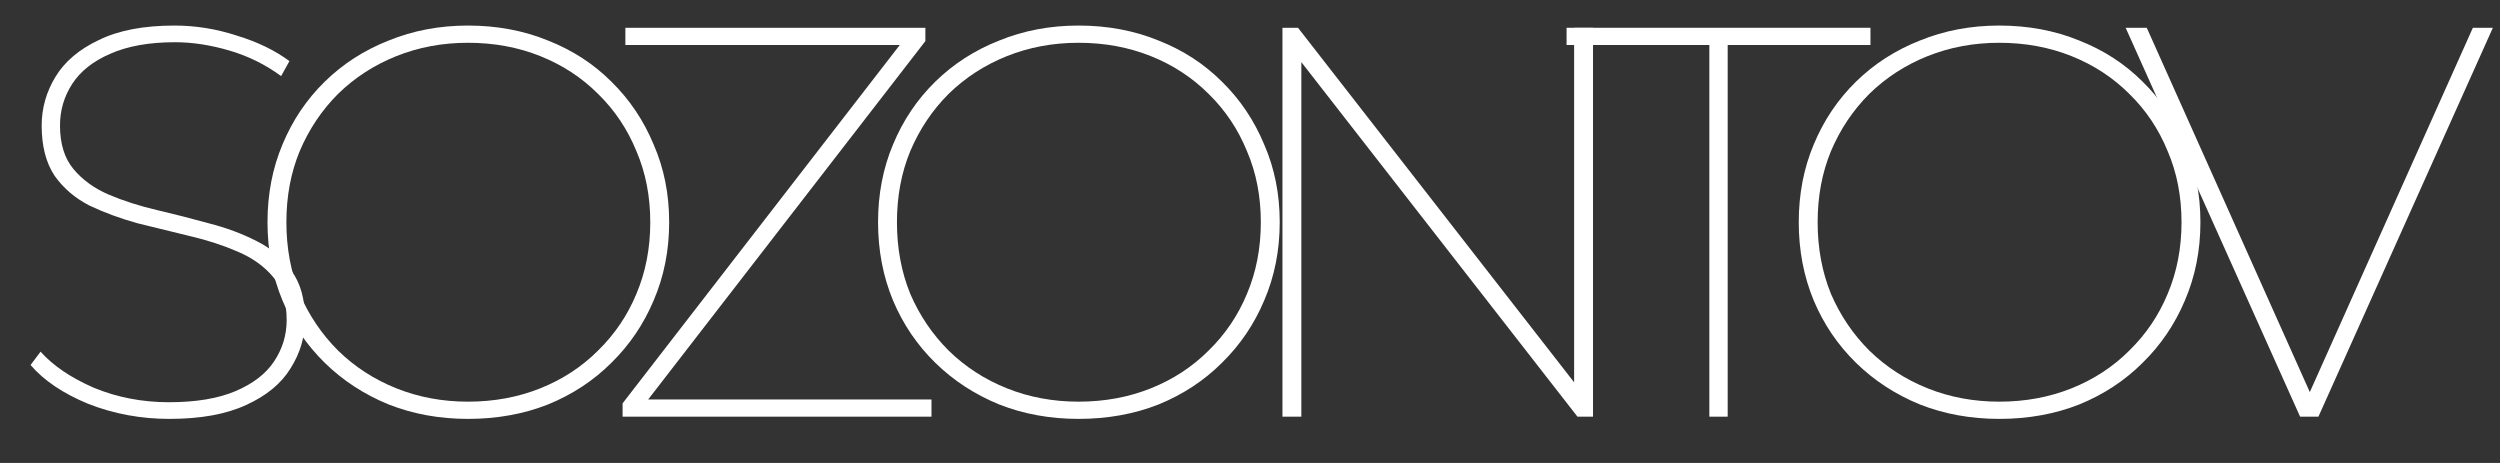 <?xml version="1.0" encoding="UTF-8"?> <svg xmlns="http://www.w3.org/2000/svg" width="54" height="10" viewBox="0 0 54 10" fill="none"><rect x="0" y="0" width="54" height="10" fill="#333333" stroke="none"/> <path d="M3.66 9.048C3.044 9.048 2.46 8.94 1.908 8.724C1.364 8.5 0.948 8.22 0.66 7.884L0.876 7.596C1.148 7.9 1.532 8.16 2.028 8.376C2.532 8.584 3.072 8.688 3.648 8.688C4.232 8.688 4.712 8.608 5.088 8.448C5.464 8.288 5.74 8.076 5.916 7.812C6.1 7.54 6.192 7.24 6.192 6.912C6.192 6.528 6.096 6.22 5.904 5.988C5.712 5.756 5.456 5.572 5.136 5.436C4.824 5.3 4.48 5.188 4.104 5.1C3.736 5.012 3.36 4.92 2.976 4.824C2.6 4.72 2.252 4.592 1.932 4.44C1.62 4.28 1.368 4.064 1.176 3.792C0.992 3.512 0.9 3.152 0.9 2.712C0.9 2.336 1 1.984 1.2 1.656C1.4 1.328 1.712 1.064 2.136 0.864C2.56 0.656 3.104 0.552 3.768 0.552C4.224 0.552 4.672 0.624 5.112 0.768C5.56 0.904 5.94 1.088 6.252 1.32L6.072 1.644C5.736 1.396 5.364 1.212 4.956 1.092C4.548 0.972 4.156 0.912 3.78 0.912C3.22 0.912 2.752 0.996 2.376 1.164C2.008 1.324 1.736 1.54 1.56 1.812C1.384 2.084 1.296 2.384 1.296 2.712C1.296 3.104 1.392 3.416 1.584 3.648C1.776 3.88 2.028 4.064 2.34 4.2C2.66 4.336 3.008 4.448 3.384 4.536C3.76 4.624 4.136 4.72 4.512 4.824C4.888 4.92 5.232 5.048 5.544 5.208C5.864 5.368 6.116 5.584 6.3 5.856C6.492 6.12 6.588 6.468 6.588 6.9C6.588 7.276 6.484 7.628 6.276 7.956C6.076 8.284 5.756 8.548 5.316 8.748C4.884 8.948 4.332 9.048 3.66 9.048Z" fill="white"></path> <path d="M10.11 9.048C9.494 9.048 8.922 8.944 8.394 8.736C7.866 8.52 7.406 8.22 7.014 7.836C6.622 7.452 6.318 7.004 6.102 6.492C5.886 5.972 5.778 5.408 5.778 4.8C5.778 4.192 5.886 3.632 6.102 3.12C6.318 2.6 6.622 2.148 7.014 1.764C7.406 1.38 7.866 1.084 8.394 0.876C8.922 0.66 9.494 0.552 10.11 0.552C10.734 0.552 11.31 0.66 11.838 0.876C12.366 1.084 12.822 1.38 13.206 1.764C13.598 2.148 13.902 2.6 14.118 3.12C14.342 3.632 14.454 4.192 14.454 4.8C14.454 5.408 14.342 5.972 14.118 6.492C13.902 7.004 13.598 7.452 13.206 7.836C12.822 8.22 12.366 8.52 11.838 8.736C11.31 8.944 10.734 9.048 10.11 9.048ZM10.11 8.676C10.67 8.676 11.19 8.58 11.67 8.388C12.15 8.196 12.566 7.924 12.918 7.572C13.278 7.22 13.554 6.812 13.746 6.348C13.946 5.876 14.046 5.36 14.046 4.8C14.046 4.24 13.946 3.728 13.746 3.264C13.554 2.792 13.278 2.38 12.918 2.028C12.566 1.676 12.15 1.404 11.67 1.212C11.19 1.02 10.67 0.924 10.11 0.924C9.558 0.924 9.042 1.02 8.562 1.212C8.082 1.404 7.662 1.676 7.302 2.028C6.95 2.38 6.674 2.792 6.474 3.264C6.282 3.728 6.186 4.24 6.186 4.8C6.186 5.36 6.282 5.876 6.474 6.348C6.674 6.812 6.95 7.22 7.302 7.572C7.662 7.924 8.082 8.196 8.562 8.388C9.042 8.58 9.558 8.676 10.11 8.676Z" fill="white"></path> <path d="M13.448 9V8.712L19.556 0.816L19.592 0.972H13.508V0.6H19.988V0.888L13.88 8.784L13.856 8.628H20.12V9H13.448Z" fill="white"></path> <path d="M23.298 9.048C22.682 9.048 22.11 8.944 21.582 8.736C21.054 8.52 20.594 8.22 20.202 7.836C19.81 7.452 19.506 7.004 19.29 6.492C19.074 5.972 18.966 5.408 18.966 4.8C18.966 4.192 19.074 3.632 19.29 3.12C19.506 2.6 19.81 2.148 20.202 1.764C20.594 1.38 21.054 1.084 21.582 0.876C22.11 0.66 22.682 0.552 23.298 0.552C23.922 0.552 24.498 0.66 25.026 0.876C25.554 1.084 26.01 1.38 26.394 1.764C26.786 2.148 27.09 2.6 27.306 3.12C27.53 3.632 27.642 4.192 27.642 4.8C27.642 5.408 27.53 5.972 27.306 6.492C27.09 7.004 26.786 7.452 26.394 7.836C26.01 8.22 25.554 8.52 25.026 8.736C24.498 8.944 23.922 9.048 23.298 9.048ZM23.298 8.676C23.858 8.676 24.378 8.58 24.858 8.388C25.338 8.196 25.754 7.924 26.106 7.572C26.466 7.22 26.742 6.812 26.934 6.348C27.134 5.876 27.234 5.36 27.234 4.8C27.234 4.24 27.134 3.728 26.934 3.264C26.742 2.792 26.466 2.38 26.106 2.028C25.754 1.676 25.338 1.404 24.858 1.212C24.378 1.02 23.858 0.924 23.298 0.924C22.746 0.924 22.23 1.02 21.75 1.212C21.27 1.404 20.85 1.676 20.49 2.028C20.138 2.38 19.862 2.792 19.662 3.264C19.47 3.728 19.374 4.24 19.374 4.8C19.374 5.36 19.47 5.876 19.662 6.348C19.862 6.812 20.138 7.22 20.49 7.572C20.85 7.924 21.27 8.196 21.75 8.388C22.23 8.58 22.746 8.676 23.298 8.676Z" fill="white"></path> <path d="M27.701 9V0.6H28.037L34.205 8.52H34.001V0.6H34.409V9H34.073L27.905 1.08H28.109V9H27.701Z" fill="white"></path> <path d="M36.922 9V0.972H33.838V0.6H40.402V0.972H37.318V9H36.922Z" fill="white"></path> <path d="M43.185 9.048C42.569 9.048 41.997 8.944 41.469 8.736C40.941 8.52 40.481 8.22 40.089 7.836C39.697 7.452 39.393 7.004 39.177 6.492C38.961 5.972 38.853 5.408 38.853 4.8C38.853 4.192 38.961 3.632 39.177 3.12C39.393 2.6 39.697 2.148 40.089 1.764C40.481 1.38 40.941 1.084 41.469 0.876C41.997 0.66 42.569 0.552 43.185 0.552C43.809 0.552 44.385 0.66 44.913 0.876C45.441 1.084 45.897 1.38 46.281 1.764C46.673 2.148 46.977 2.6 47.193 3.12C47.417 3.632 47.529 4.192 47.529 4.8C47.529 5.408 47.417 5.972 47.193 6.492C46.977 7.004 46.673 7.452 46.281 7.836C45.897 8.22 45.441 8.52 44.913 8.736C44.385 8.944 43.809 9.048 43.185 9.048ZM43.185 8.676C43.745 8.676 44.265 8.58 44.745 8.388C45.225 8.196 45.641 7.924 45.993 7.572C46.353 7.22 46.629 6.812 46.821 6.348C47.021 5.876 47.121 5.36 47.121 4.8C47.121 4.24 47.021 3.728 46.821 3.264C46.629 2.792 46.353 2.38 45.993 2.028C45.641 1.676 45.225 1.404 44.745 1.212C44.265 1.02 43.745 0.924 43.185 0.924C42.633 0.924 42.117 1.02 41.637 1.212C41.157 1.404 40.737 1.676 40.377 2.028C40.025 2.38 39.749 2.792 39.549 3.264C39.357 3.728 39.261 4.24 39.261 4.8C39.261 5.36 39.357 5.876 39.549 6.348C39.749 6.812 40.025 7.22 40.377 7.572C40.737 7.924 41.157 8.196 41.637 8.388C42.117 8.58 42.633 8.676 43.185 8.676Z" fill="white"></path> <path d="M49.682 9L45.914 0.6H46.37L50.006 8.724H49.778L53.414 0.6H53.846L50.078 9H49.682Z" fill="white"></path> </svg> 